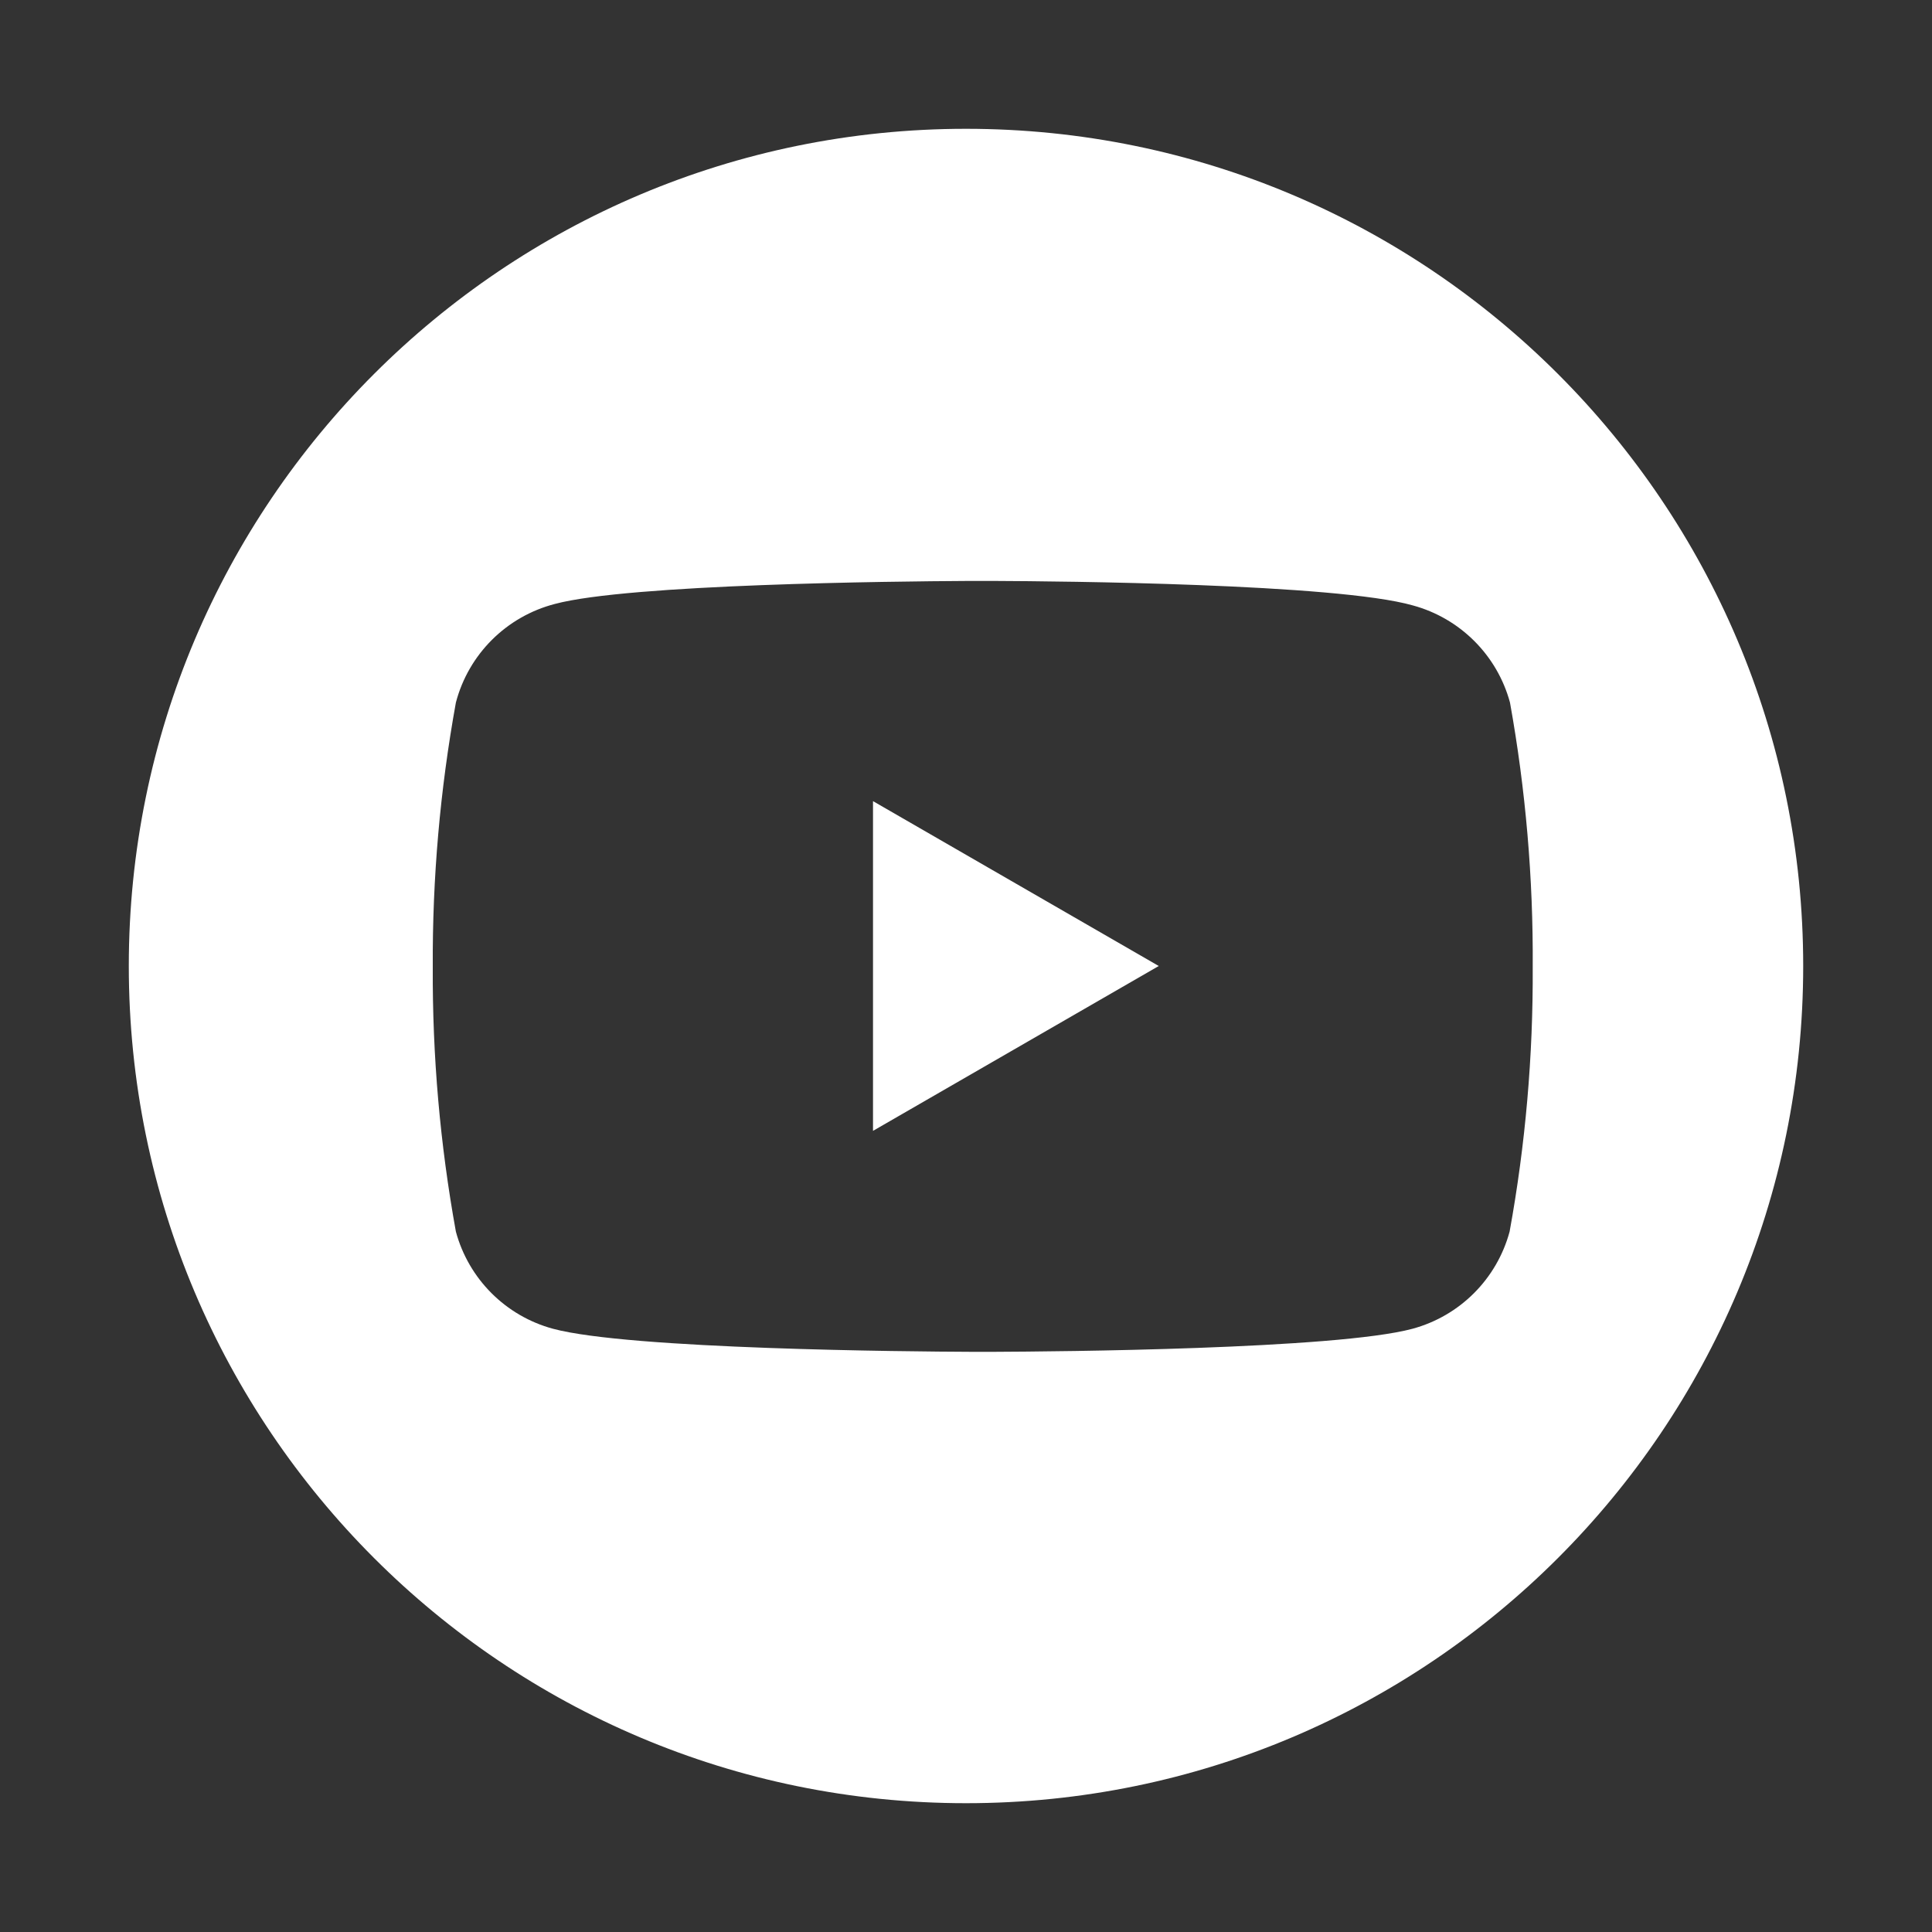 <svg width="30" height="30" viewBox="0 0 30 30" fill="none" xmlns="http://www.w3.org/2000/svg">
<rect x="0" y="0" width="30" height="30" fill="#333333" stroke="none"/>
<path d="M15 2C22.18 2 28 7.82 28 15C28 22.18 22.18 28 15 28C7.82 28 2 22.18 2 15C2 7.82 7.82 2 15 2ZM15.473 9.021L15.005 9.021C13.883 9.027 9.765 9.07 8.616 9.378C7.864 9.573 7.276 10.158 7.079 10.909C6.833 12.265 6.713 13.64 6.72 15.017C6.713 16.395 6.833 17.77 7.079 19.125C7.278 19.86 7.852 20.434 8.587 20.633C9.773 20.952 14.123 20.987 15.075 20.991H15.445C16.397 20.987 20.747 20.952 21.933 20.633C22.668 20.434 23.242 19.86 23.441 19.125C23.688 17.77 23.807 16.395 23.8 15.017C23.809 13.64 23.691 12.265 23.447 10.909C23.248 10.175 22.674 9.601 21.939 9.401C20.753 9.062 16.421 9.025 15.473 9.021ZM13.556 12.44L17.993 15L13.556 17.56V12.44Z" fill="white"/>
</svg>
